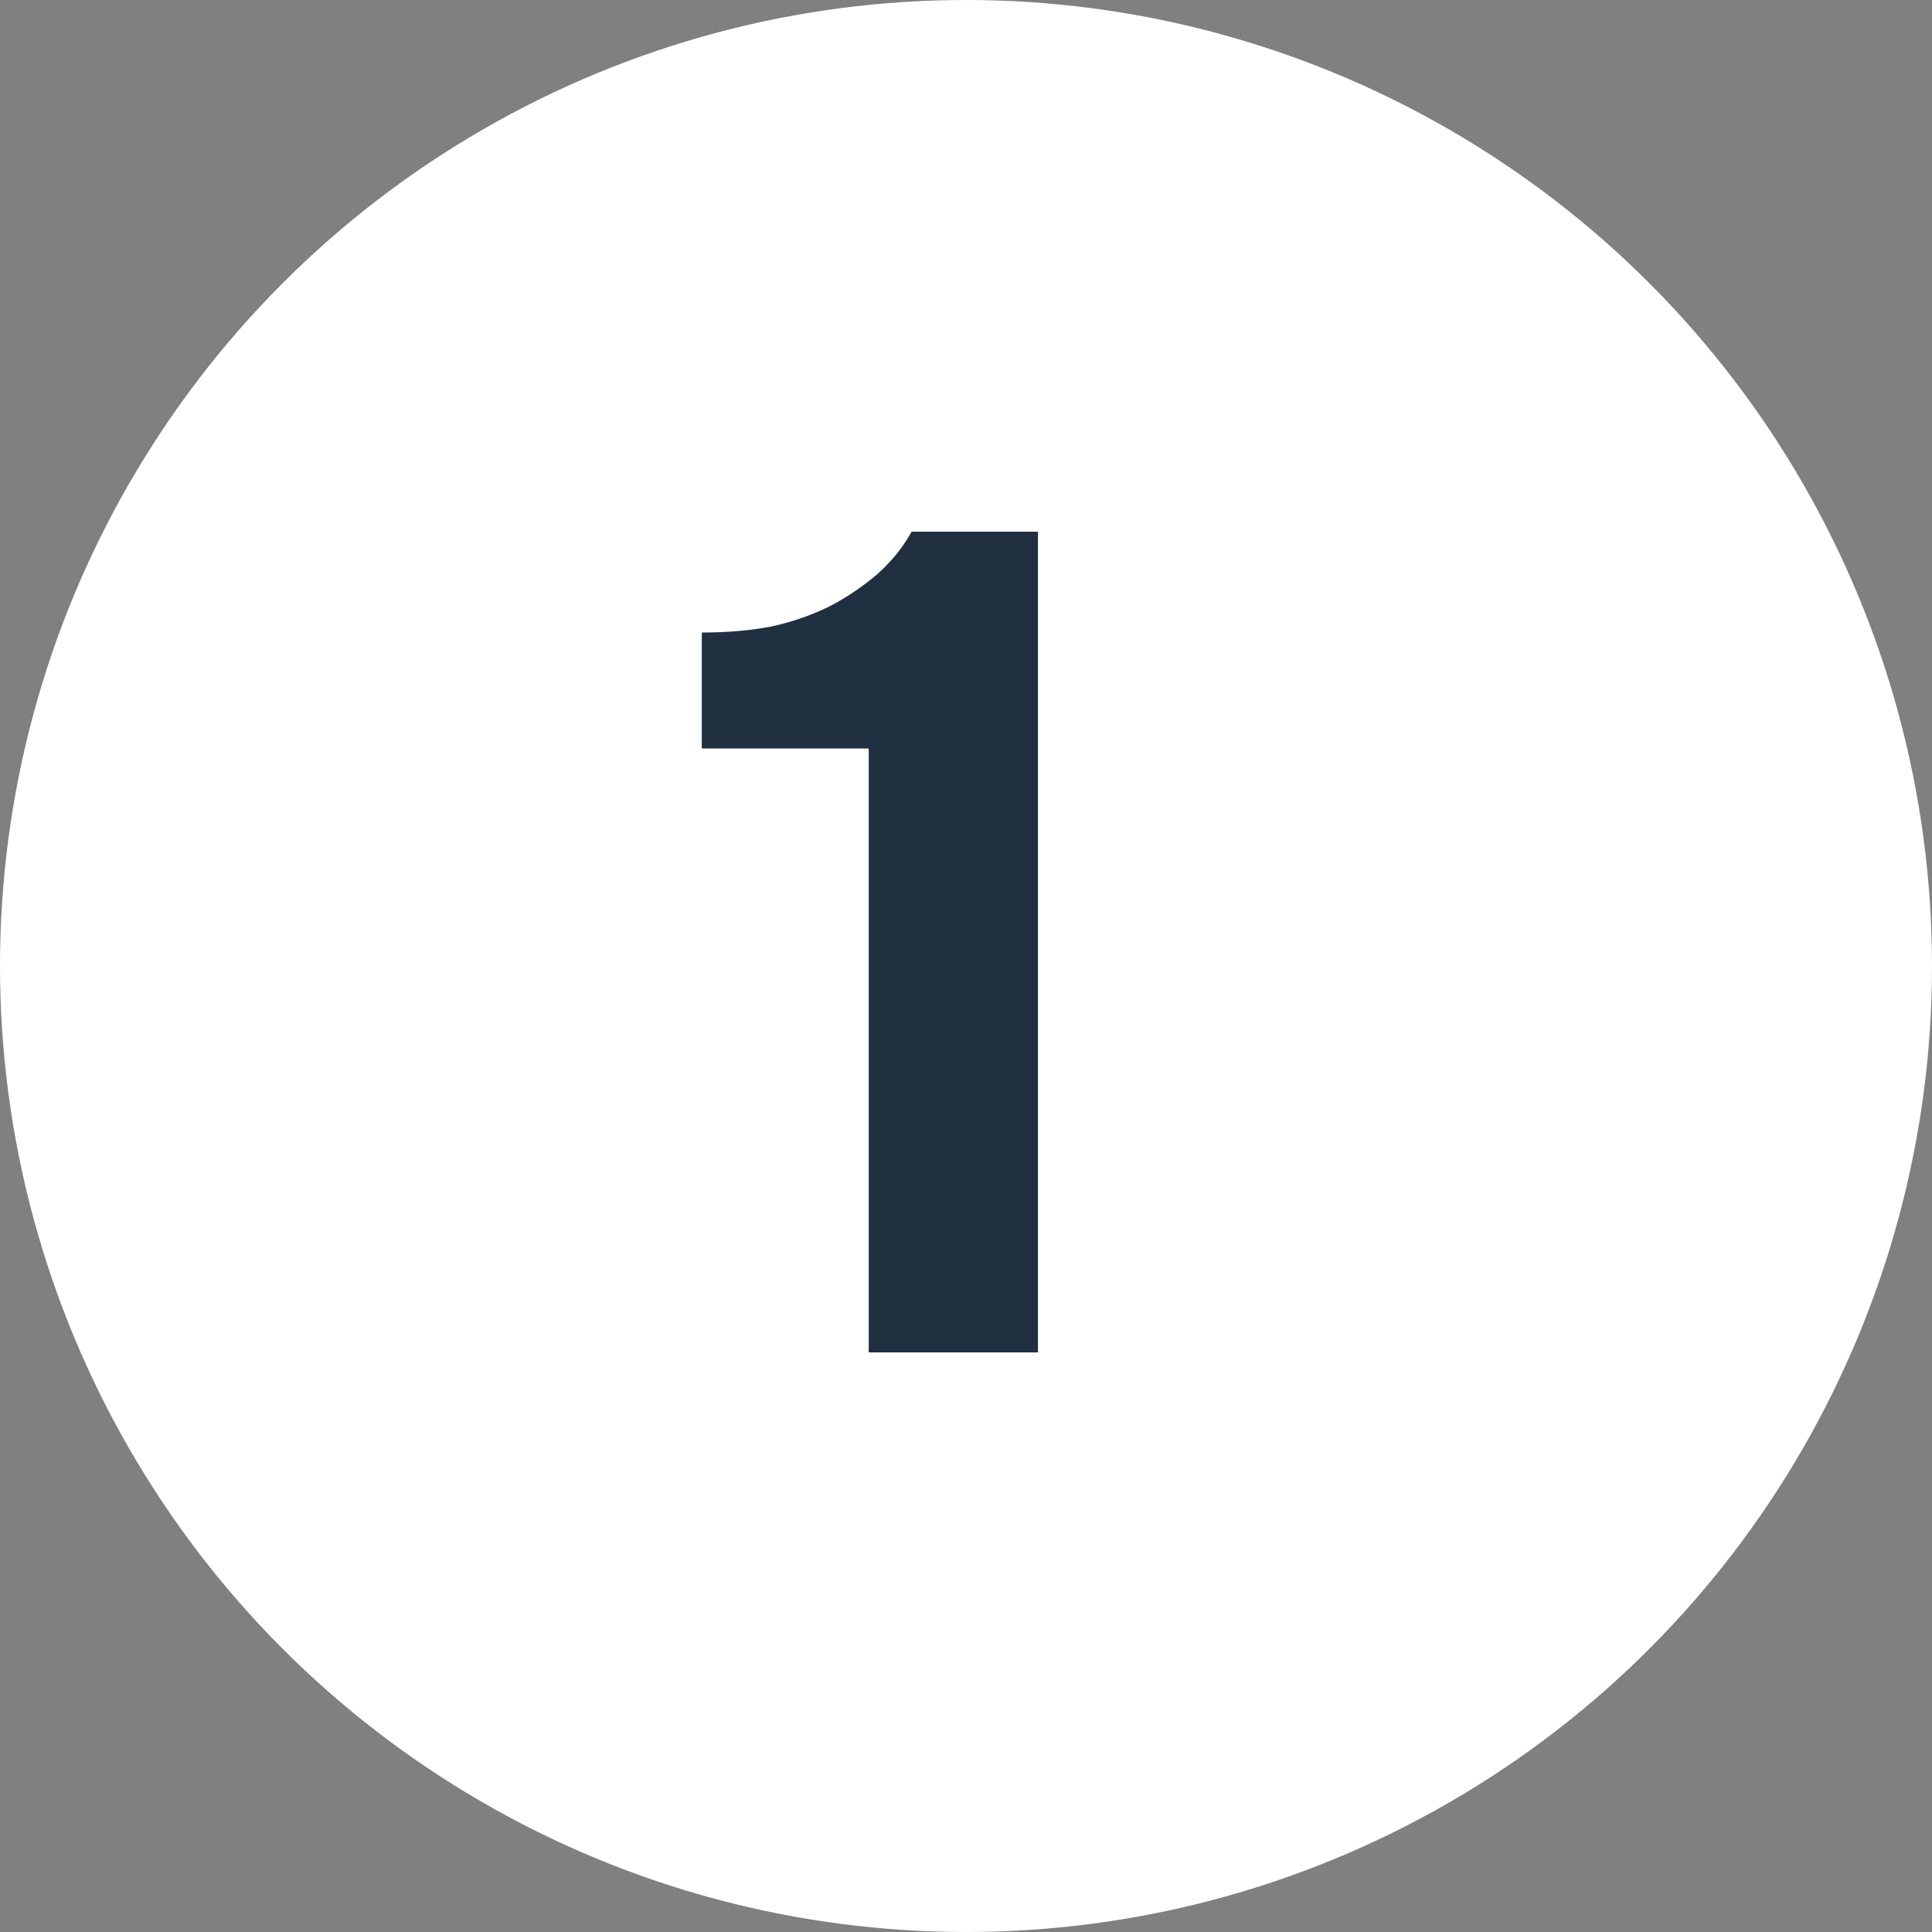 <?xml version="1.0" encoding="UTF-8"?> <svg xmlns="http://www.w3.org/2000/svg" width="20" height="20" viewBox="0 0 20 20" fill="none"><rect x="0" y="0" width="20" height="20" fill="#808080" stroke="none"/> <circle cx="10" cy="10" r="10" fill="white"></circle> <path d="M10.745 14H8.993V7.748H7.265V6.548C7.521 6.548 7.757 6.528 7.973 6.488C8.197 6.44 8.405 6.368 8.597 6.272C8.765 6.184 8.925 6.076 9.077 5.948C9.229 5.812 9.349 5.664 9.437 5.504H10.745V14Z" fill="#203040"></path> </svg> 